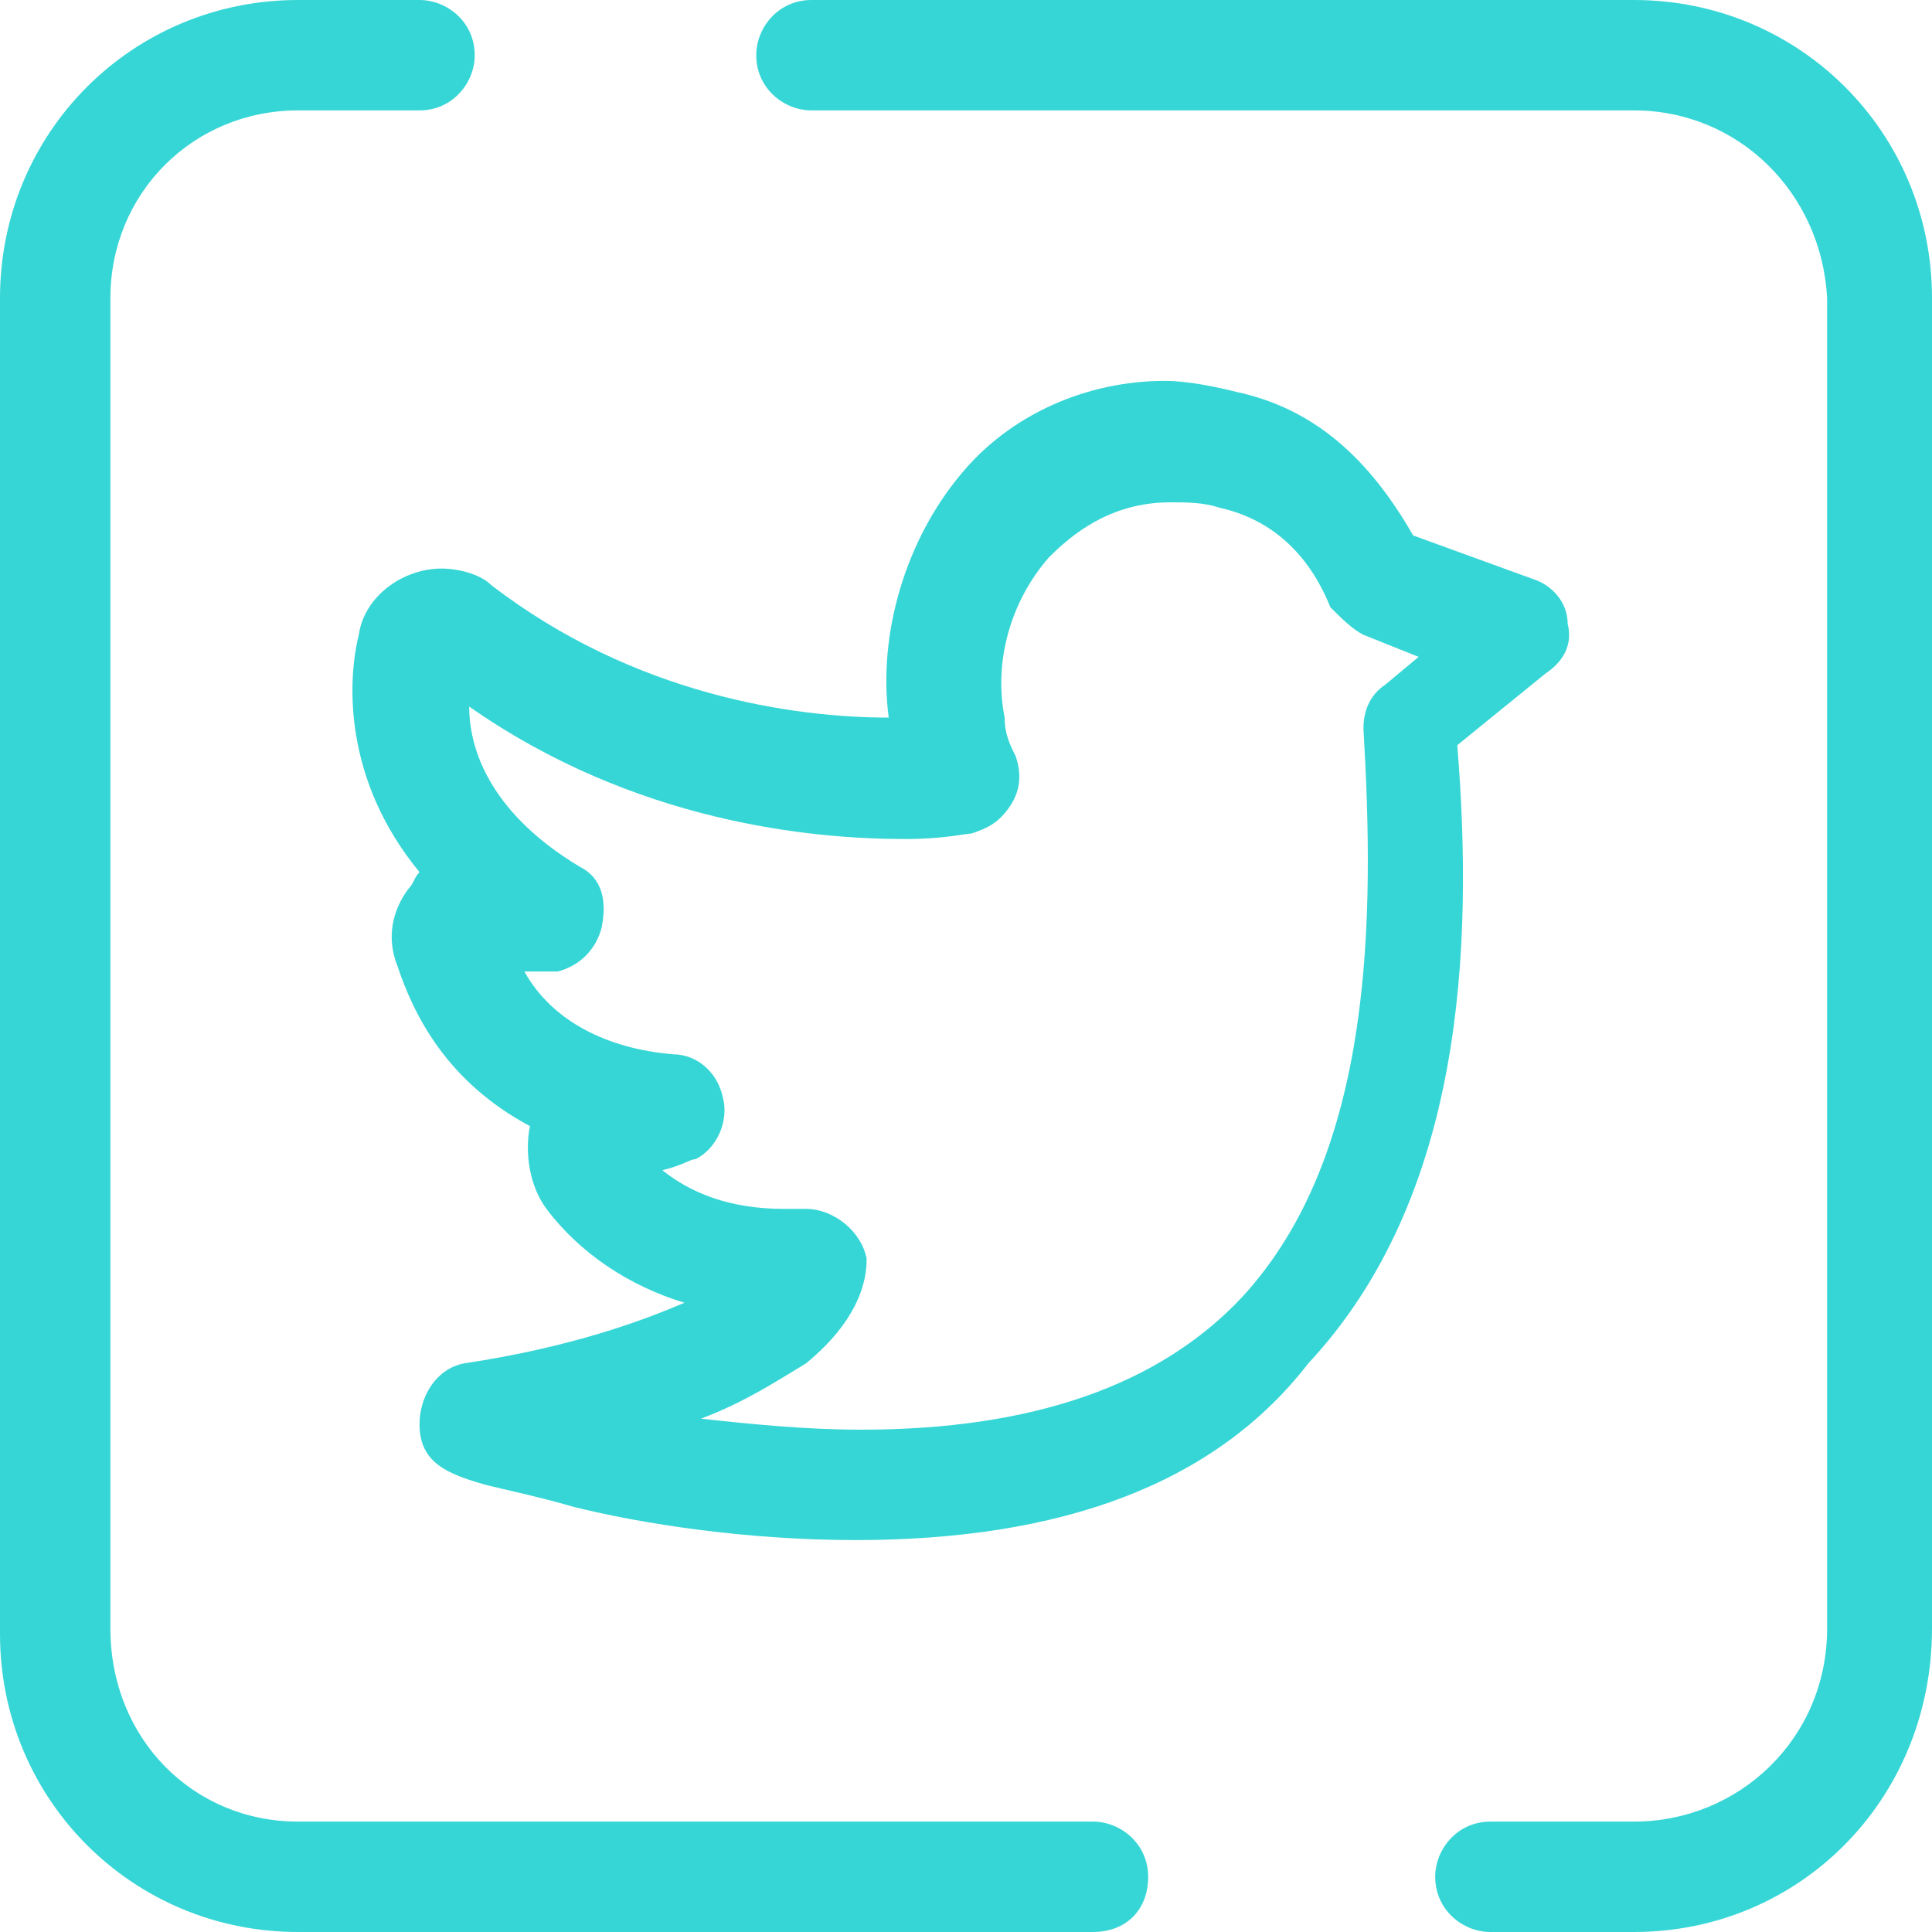 <?xml version="1.0" encoding="utf-8"?>
<!-- Generator: Adobe Illustrator 21.1.0, SVG Export Plug-In . SVG Version: 6.00 Build 0)  -->
<svg version="1.1" id="Layer_1" xmlns="http://www.w3.org/2000/svg" xmlns:xlink="http://www.w3.org/1999/xlink" x="0px" y="0px"
	 viewBox="0 0 35 35" style="enable-background:new 0 0 35 35;" xml:space="preserve">
<style type="text/css">
	.st0{fill:#37D6D6;}
</style>
<g>
	<path class="st0" d="M29.6,35H27c-0.5,0-1-0.4-1-1c0-0.5,0.4-1,1-1h2.6c1.9,0,3.5-1.5,3.5-3.5V5.4C33,3.5,31.5,2,29.6,2H14.7
		c-0.5,0-1-0.4-1-1c0-0.5,0.4-1,1-1h14.9c3,0,5.4,2.4,5.4,5.4v24.1C35,32.6,32.6,35,29.6,35L29.6,35z M29.6,35"/>
	<path class="st0" d="M19.8,35H5.4c-3,0-5.4-2.4-5.4-5.4V5.4C0,2.4,2.4,0,5.4,0h2.2c0.5,0,1,0.4,1,1c0,0.5-0.4,1-1,1H5.4
		C3.5,2,2,3.5,2,5.4v24.1C2,31.5,3.5,33,5.4,33h14.4c0.5,0,1,0.4,1,1C20.8,34.6,20.4,35,19.8,35L19.8,35z M19.8,35"/>
	<path class="st0" d="M27.5,11.6"/>
	<path class="st0" d="M15.5,27.9c-2,0-3.9-0.3-5.1-0.6c-0.7-0.2-1.2-0.3-1.6-0.4c-0.7-0.2-1.2-0.4-1.2-1.1c0-0.5,0.3-1,0.8-1.1
		c2-0.3,3.3-0.8,4-1.1c-1-0.3-1.9-0.9-2.5-1.7c-0.3-0.4-0.4-1-0.3-1.5c-1.5-0.8-2.1-2-2.4-2.9c-0.2-0.5-0.1-1,0.2-1.4
		c0.1-0.1,0.1-0.2,0.2-0.3c-1.4-1.7-1.3-3.5-1.1-4.3c0.1-0.7,0.8-1.2,1.5-1.2c0.3,0,0.7,0.1,0.9,0.3c2.6,2,5.5,2.4,7.2,2.4
		c-0.2-1.5,0.3-3.2,1.3-4.4c0.9-1.1,2.3-1.7,3.7-1.7c0.4,0,0.9,0.1,1.3,0.2c1.4,0.3,2.4,1.2,3.2,2.6l2.2,0.8
		c0.3,0.1,0.6,0.4,0.6,0.8c0.1,0.4-0.1,0.7-0.4,0.9l-1.6,1.3c0.3,3.7,0.1,8.2-2.7,11.2C22,26.9,19.2,27.9,15.5,27.9L15.5,27.9z
		 M12.7,25.7c0.9,0.1,1.9,0.2,2.9,0.2c3.1,0,5.4-0.8,6.9-2.4c2.4-2.6,2.4-6.9,2.2-10.3c0-0.3,0.1-0.6,0.4-0.8l0.6-0.5l-1-0.4
		c-0.2-0.1-0.4-0.3-0.6-0.5c-0.4-1-1.1-1.6-2-1.8c-0.3-0.1-0.6-0.1-0.9-0.1c-1.1,0-1.8,0.6-2.2,1c-0.7,0.8-1,1.9-0.8,2.9
		c0,0.3,0.1,0.5,0.2,0.7c0.1,0.3,0.1,0.6-0.1,0.9c-0.2,0.3-0.4,0.4-0.7,0.5c-0.1,0-0.5,0.1-1.2,0.1c-1.7,0-4.9-0.3-7.9-2.4
		c0,0.9,0.5,2,2,2.9c0.4,0.2,0.5,0.6,0.4,1.1c-0.1,0.4-0.4,0.7-0.8,0.8c0,0-0.2,0-0.5,0c0,0-0.1,0-0.1,0c0.5,0.9,1.5,1.4,2.7,1.5
		c0.4,0,0.8,0.3,0.9,0.8c0.1,0.4-0.1,0.9-0.5,1.1c-0.1,0-0.2,0.1-0.6,0.2c0.5,0.4,1.2,0.7,2.2,0.7c0.1,0,0.3,0,0.4,0
		c0.5,0,1,0.4,1.1,0.9c0,0.2,0,1-1.1,1.9C14.1,25,13.5,25.4,12.7,25.7L12.7,25.7z M12.7,25.7"/>
</g>
</svg>
